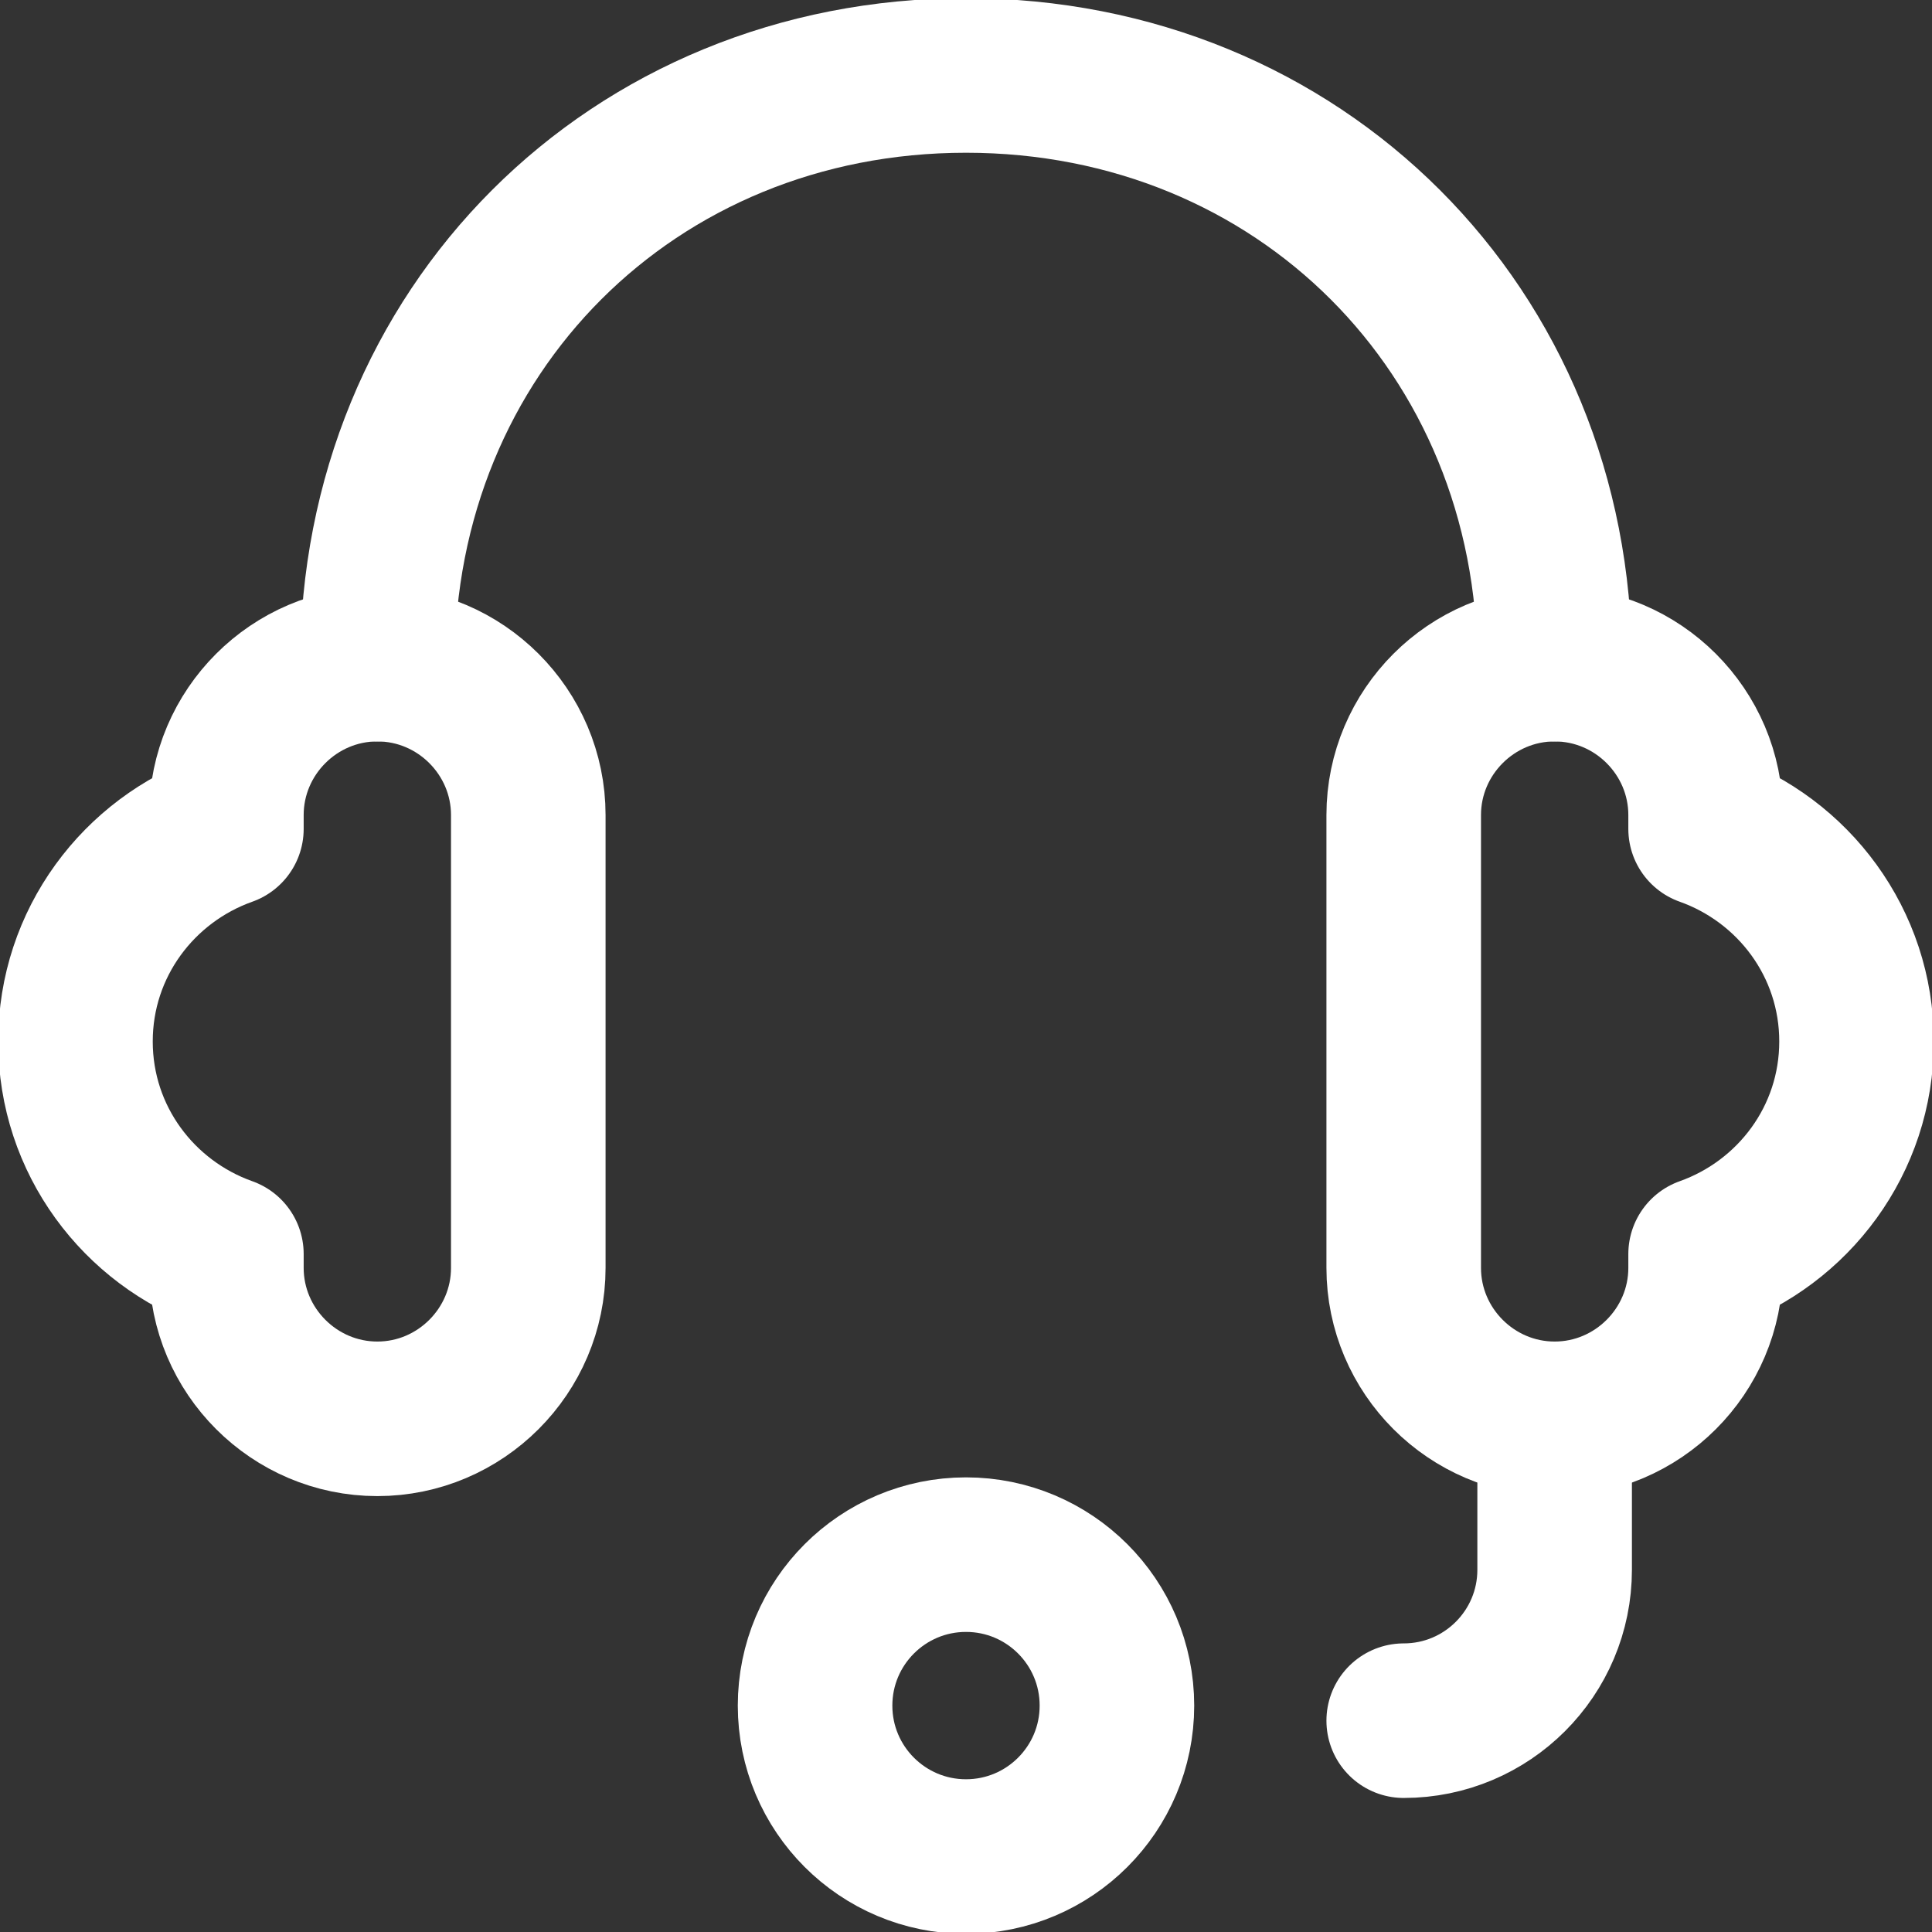 <svg xmlns="http://www.w3.org/2000/svg" width="50" height="50" viewBox="0 0 50 50" fill="none"><rect x="0" y="0" width="50" height="50" fill="#333333" stroke="none"/><g clip-path="url(#clip0_1210_2608)"><path d="M40.234 36.719V40.625C40.234 42.782 38.485 44.531 36.328 44.531" stroke="#ffffff" stroke-width="4" stroke-miterlimit="10" stroke-linecap="round" stroke-linejoin="round" fill="transparent"></path><path d="M25 48.047C27.157 48.047 28.906 46.298 28.906 44.141C28.906 41.983 27.157 40.234 25 40.234C22.843 40.234 21.094 41.983 21.094 44.141C21.094 46.298 22.843 48.047 25 48.047Z" stroke="#ffffff" stroke-width="4" stroke-miterlimit="10" stroke-linecap="round" stroke-linejoin="round" fill="transparent"></path><path d="M9.766 17.188C9.766 8.558 16.37 1.953 25 1.953C33.63 1.953 40.234 8.558 40.234 17.188" stroke="#ffffff" stroke-width="4" stroke-miterlimit="10" stroke-linecap="round" stroke-linejoin="round" fill="transparent"></path><path d="M40.234 17.188C42.383 17.188 44.141 18.945 44.141 21.094V21.452C46.411 22.259 48.047 24.406 48.047 26.953C48.047 29.501 46.411 31.647 44.141 32.454V32.812C44.141 34.961 42.383 36.719 40.234 36.719C38.086 36.719 36.328 34.961 36.328 32.812V21.094C36.328 18.945 38.086 17.188 40.234 17.188Z" stroke="#ffffff" stroke-width="4" stroke-miterlimit="10" stroke-linecap="round" stroke-linejoin="round" fill="transparent"></path><path d="M9.766 17.188C7.617 17.188 5.859 18.945 5.859 21.094V21.452C3.589 22.259 1.953 24.406 1.953 26.953C1.953 29.501 3.589 31.647 5.859 32.454V32.812C5.859 34.961 7.617 36.719 9.766 36.719C11.914 36.719 13.672 34.961 13.672 32.812V21.094C13.672 18.945 11.914 17.188 9.766 17.188Z" stroke="#ffffff" stroke-width="4" stroke-miterlimit="10" stroke-linecap="round" stroke-linejoin="round" fill="transparent"></path></g><defs fill="transparent"><clipPath id="clip0_1210_2608" fill="transparent"><rect width="50" height="50" fill="transparent"></rect></clipPath></defs></svg>